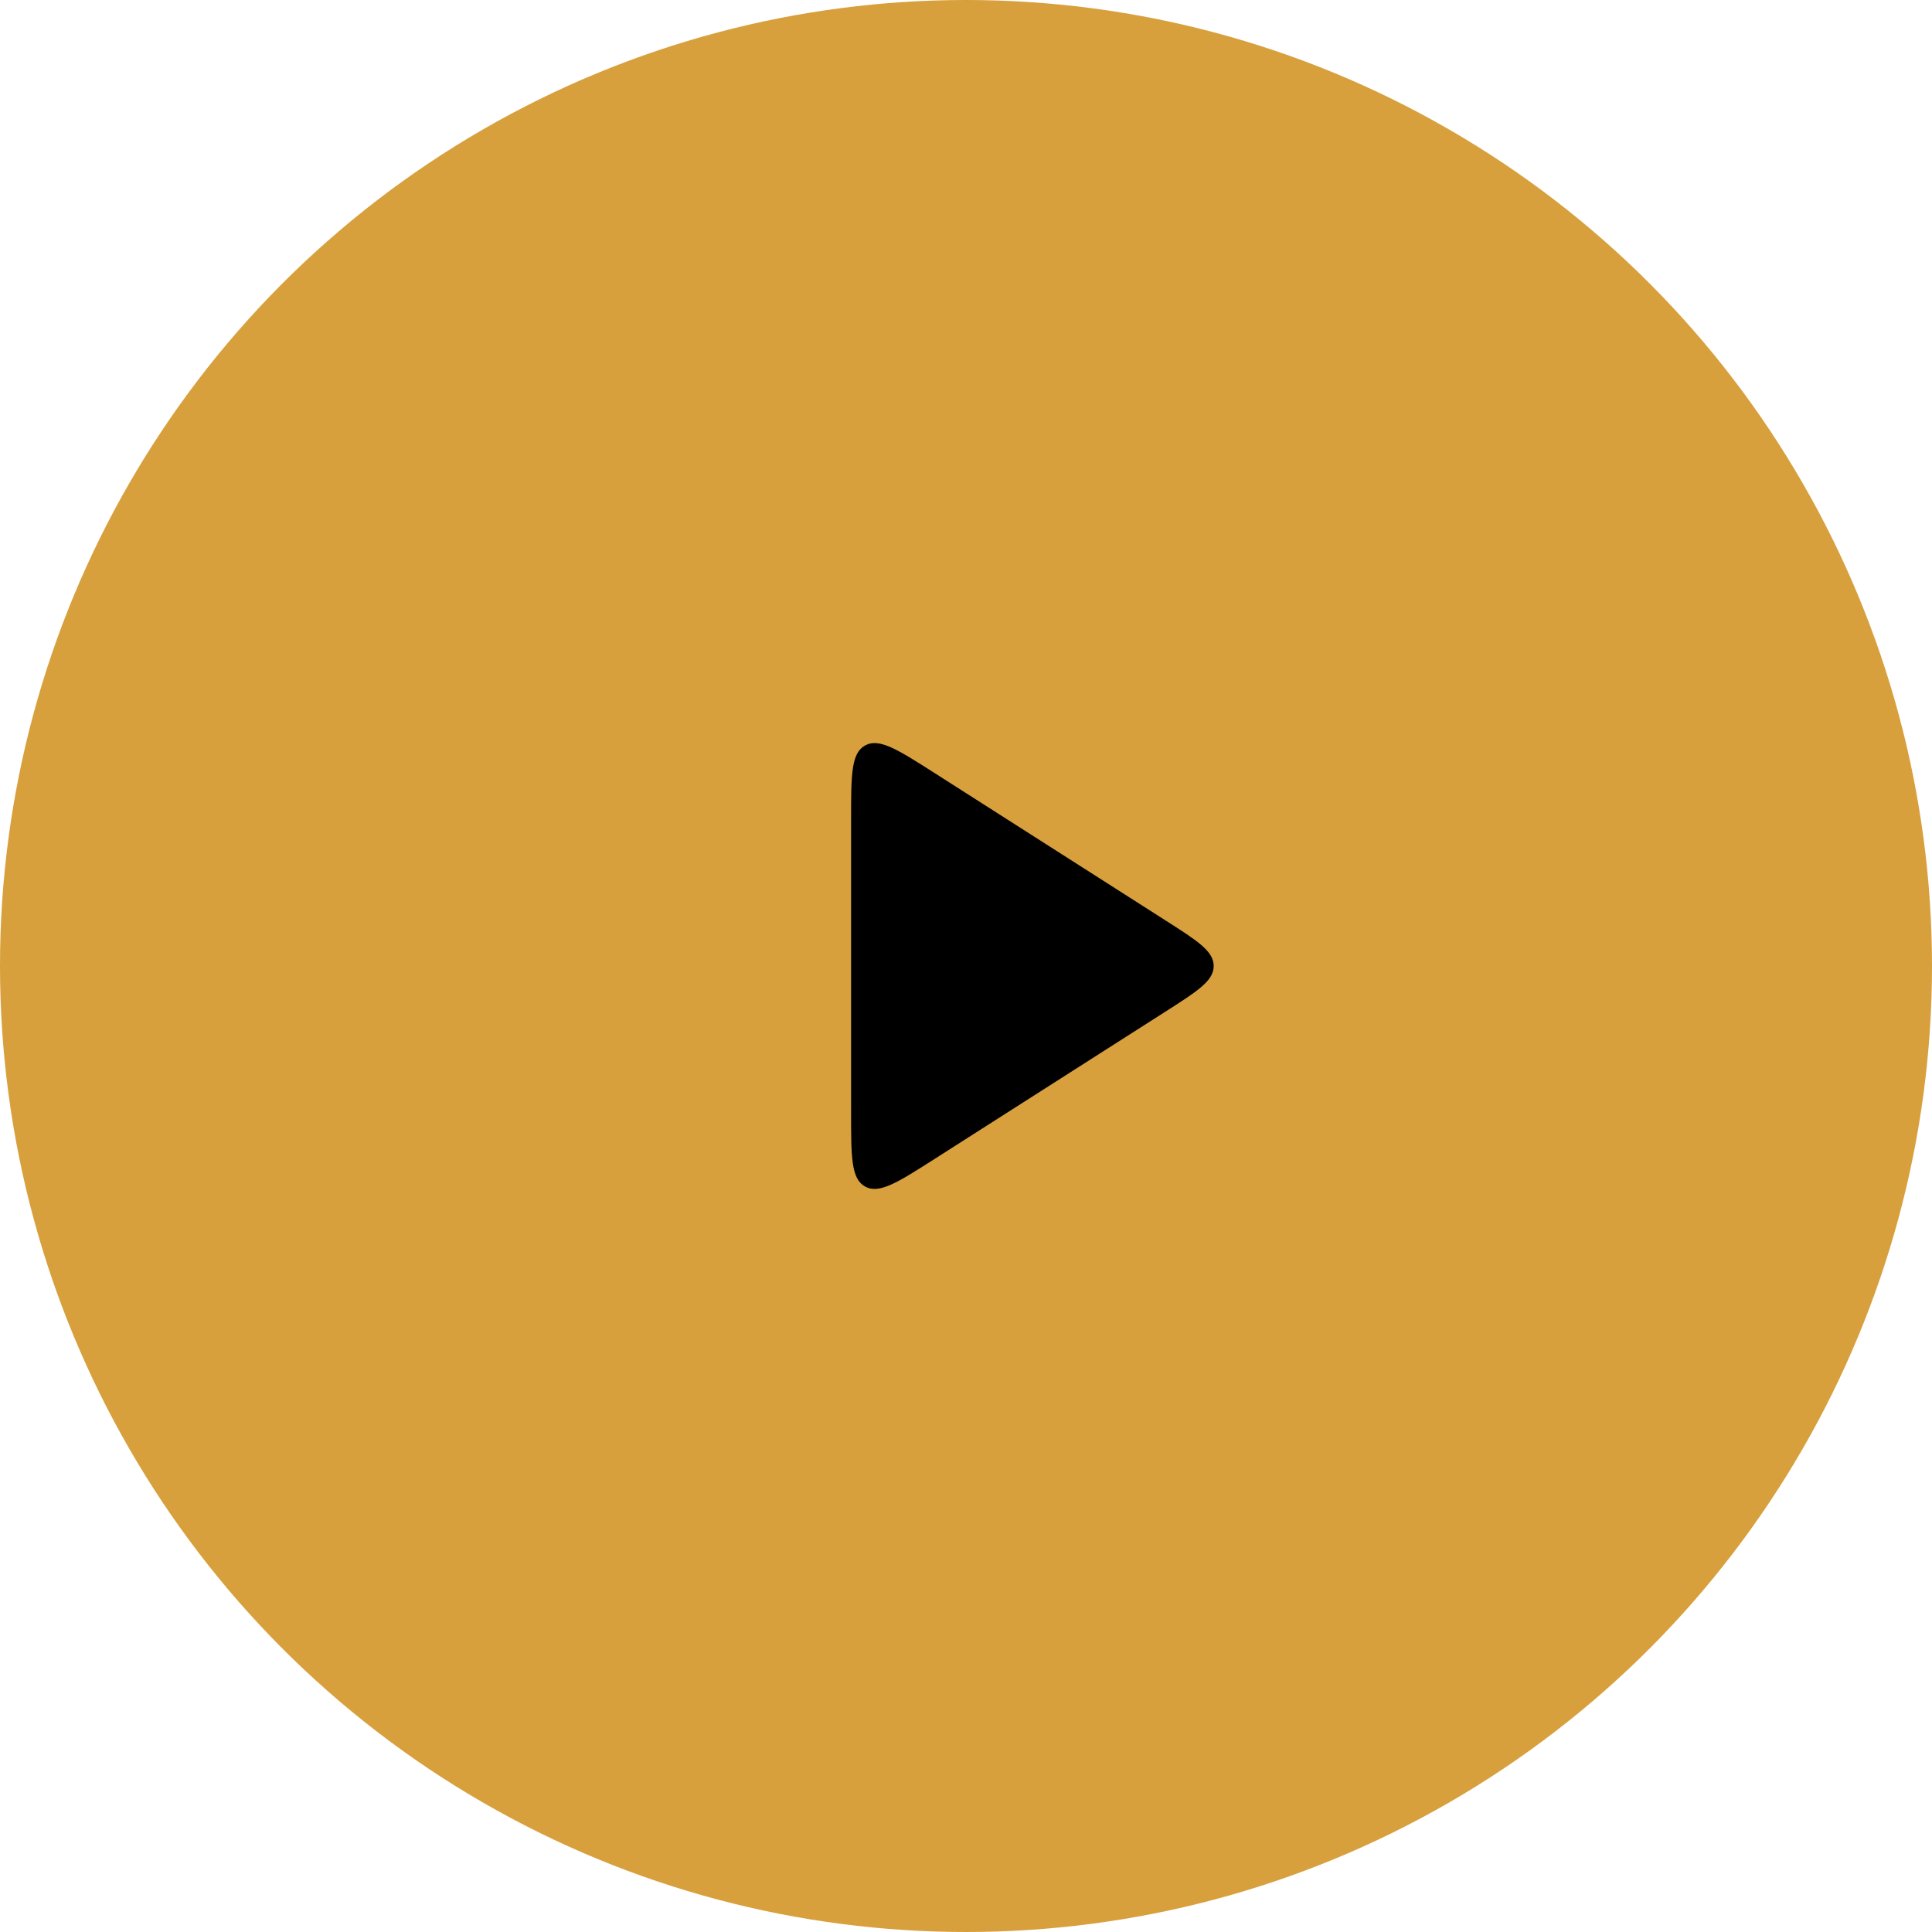 <svg width="78" height="78" viewBox="0 0 78 78" fill="none" xmlns="http://www.w3.org/2000/svg">
<circle cx="39" cy="39" r="39" fill="#D7A03D"/>
<path d="M47.051 40.843C48.35 40.014 49 39.599 49 39C49 38.401 48.35 37.986 47.051 37.157L37.724 31.205C36.239 30.258 35.497 29.784 34.929 30.095C34.361 30.406 34.361 31.287 34.361 33.048V44.952C34.361 46.713 34.361 47.594 34.929 47.905C35.497 48.216 36.239 47.742 37.724 46.795L47.051 40.843Z" fill="black"/>
</svg>
